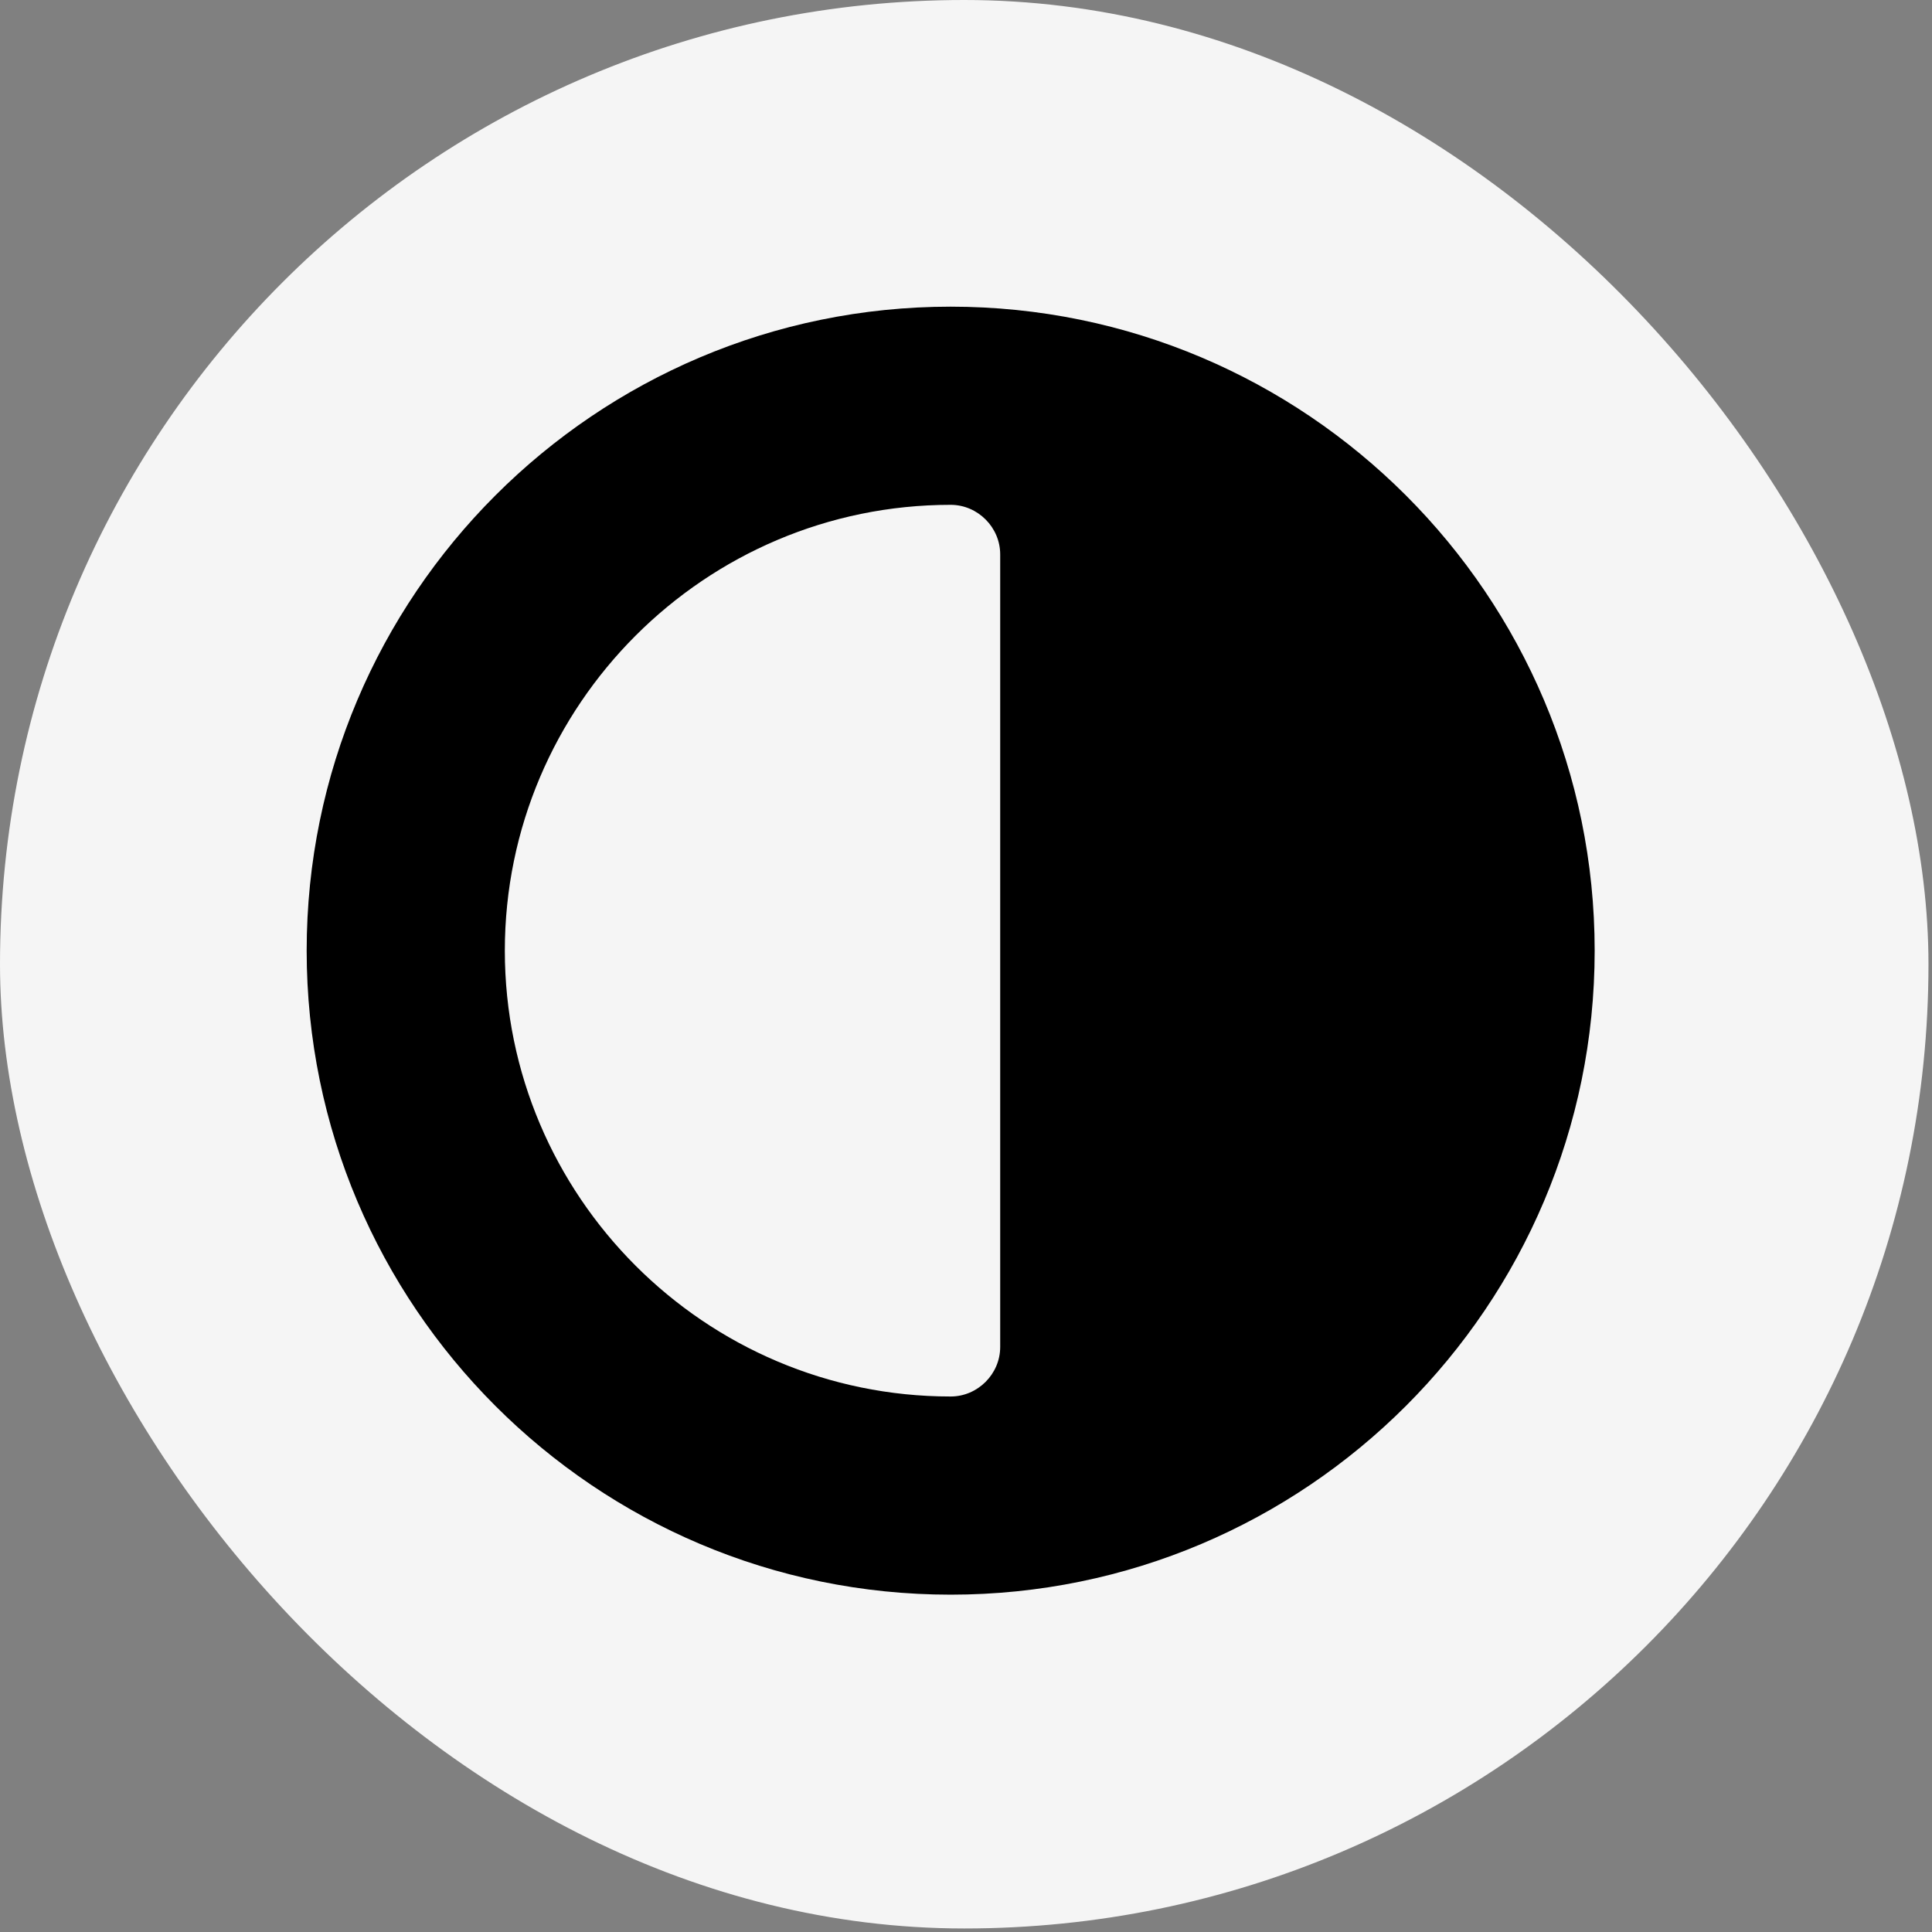<svg width="63" height="63" viewBox="0 0 63 63" fill="none" xmlns="http://www.w3.org/2000/svg">
<rect x="0" y="0" width="63" height="63" fill="#808080" stroke="none"/>
<rect width="62.885" height="62.885" rx="31.442" fill="#F5F5F5"/>
<path d="M31 10C19.412 10 10 19.412 10 31C10 42.588 19.412 52 31 52C42.588 52 52 42.588 52 31C52 19.412 42.588 10 31 10ZM32.615 43.923C32.615 44.806 31.883 45.538 31 45.538C22.988 45.538 16.462 39.012 16.462 31C16.462 22.988 22.988 16.462 31 16.462C31.883 16.462 32.615 17.194 32.615 18.077V43.923Z" fill="black"/>
</svg>
